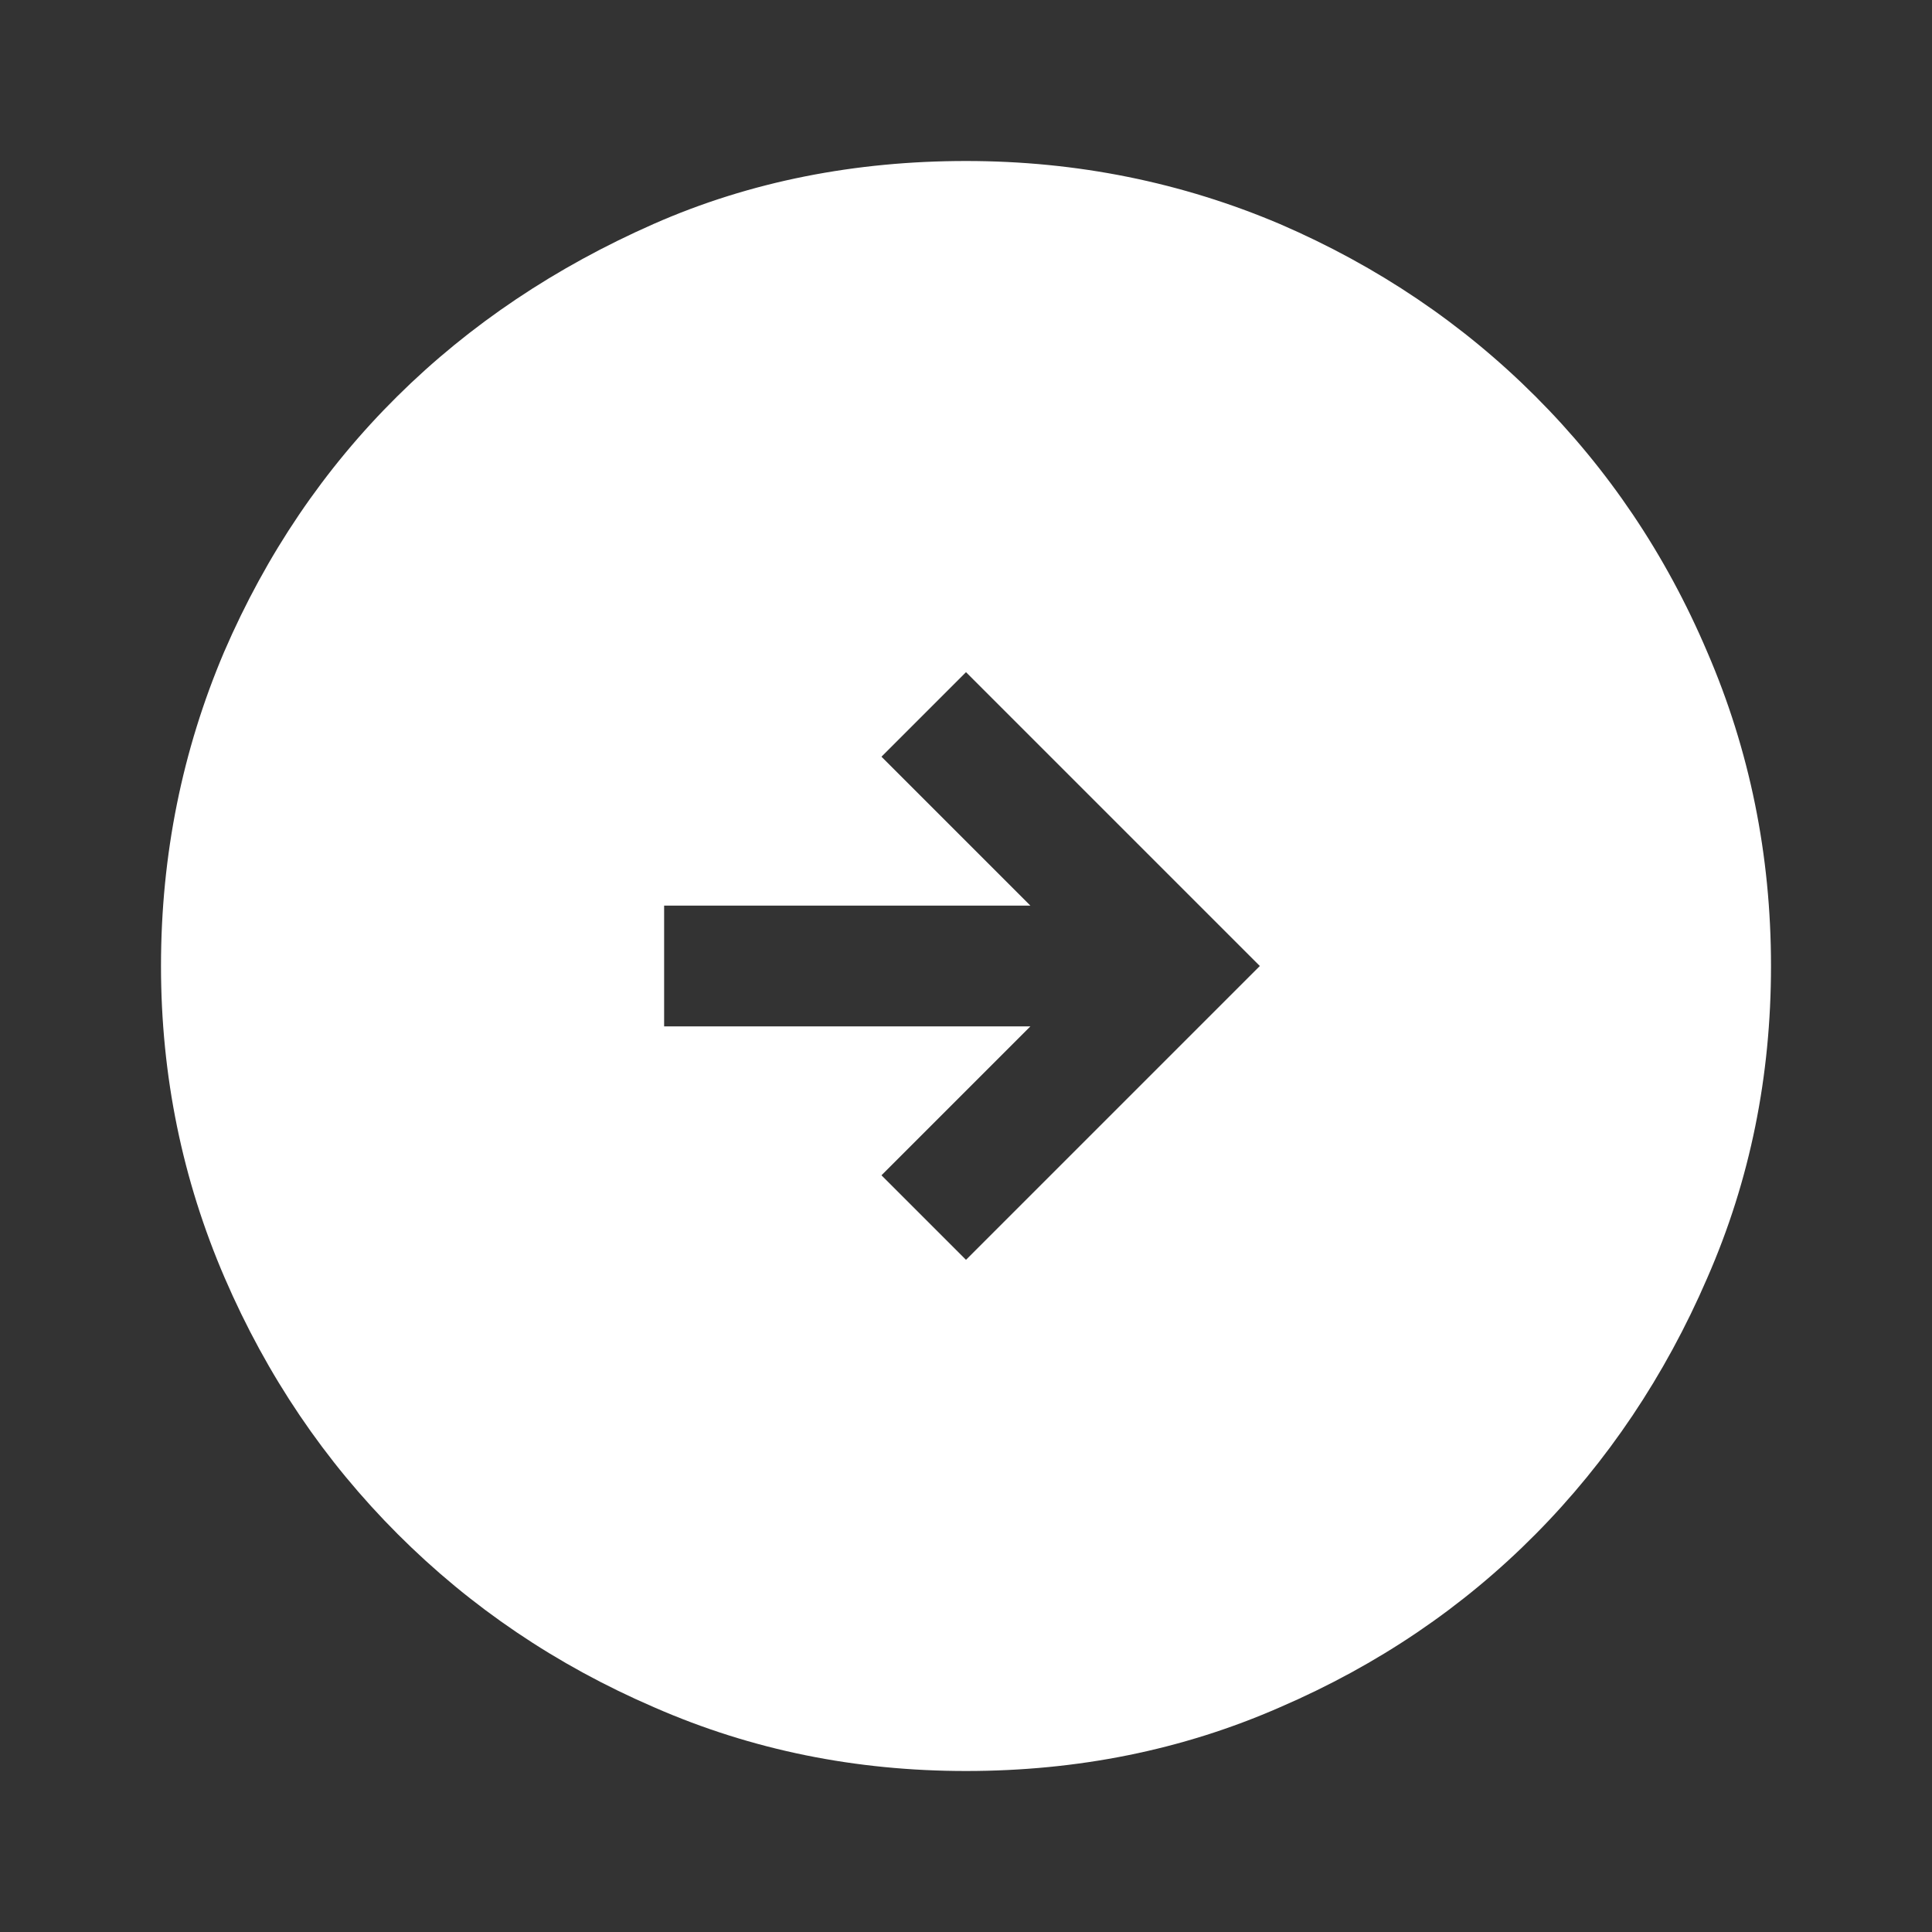 <?xml version="1.0" encoding="utf-8"?>
<!-- Generator: Adobe Illustrator 27.0.0, SVG Export Plug-In . SVG Version: 6.00 Build 0)  -->
<svg version="1.1" id="SvgjsSvg1036" xmlns:svgjs="http://svgjs.com/svgjs"
	 xmlns="http://www.w3.org/2000/svg" xmlns:xlink="http://www.w3.org/1999/xlink" x="0px" y="0px" viewBox="0 0 288 288"
	 style="enable-background:new 0 0 288 288;" xml:space="preserve">
<rect x="0" y="0" width="288" height="288" fill="#333333" stroke="none"/>
<style type="text/css">
	.st0{fill:#FFFFFF;}
</style>
<g id="SvgjsG1038">
	<path class="st0" d="M144,187.8l43.8-43.8L144,100.2l-12.6,12.6l22.2,22.2H99v18h54.6l-22.2,22.2L144,187.8z M144,264
		c-16.4,0-31.9-3.1-46.5-9.5c-14.6-6.3-27.3-14.9-38.2-25.8s-19.5-23.6-25.8-38.2C27.2,175.9,24,160.4,24,144
		c0-16.6,3.2-32.2,9.4-46.8c6.3-14.6,14.9-27.3,25.8-38.1s23.7-19.3,38.2-25.7S127.6,24,144,24c16.6,0,32.2,3.2,46.8,9.4
		c14.6,6.3,27.3,14.9,38.1,25.7s19.4,23.5,25.6,38.1c6.3,14.6,9.5,30.2,9.5,46.8c0,16.4-3.1,31.9-9.5,46.5
		c-6.3,14.6-14.9,27.4-25.6,38.2c-10.8,10.9-23.5,19.5-38.1,25.8C176.2,260.9,160.6,264,144,264z"/>
</g>
</svg>
